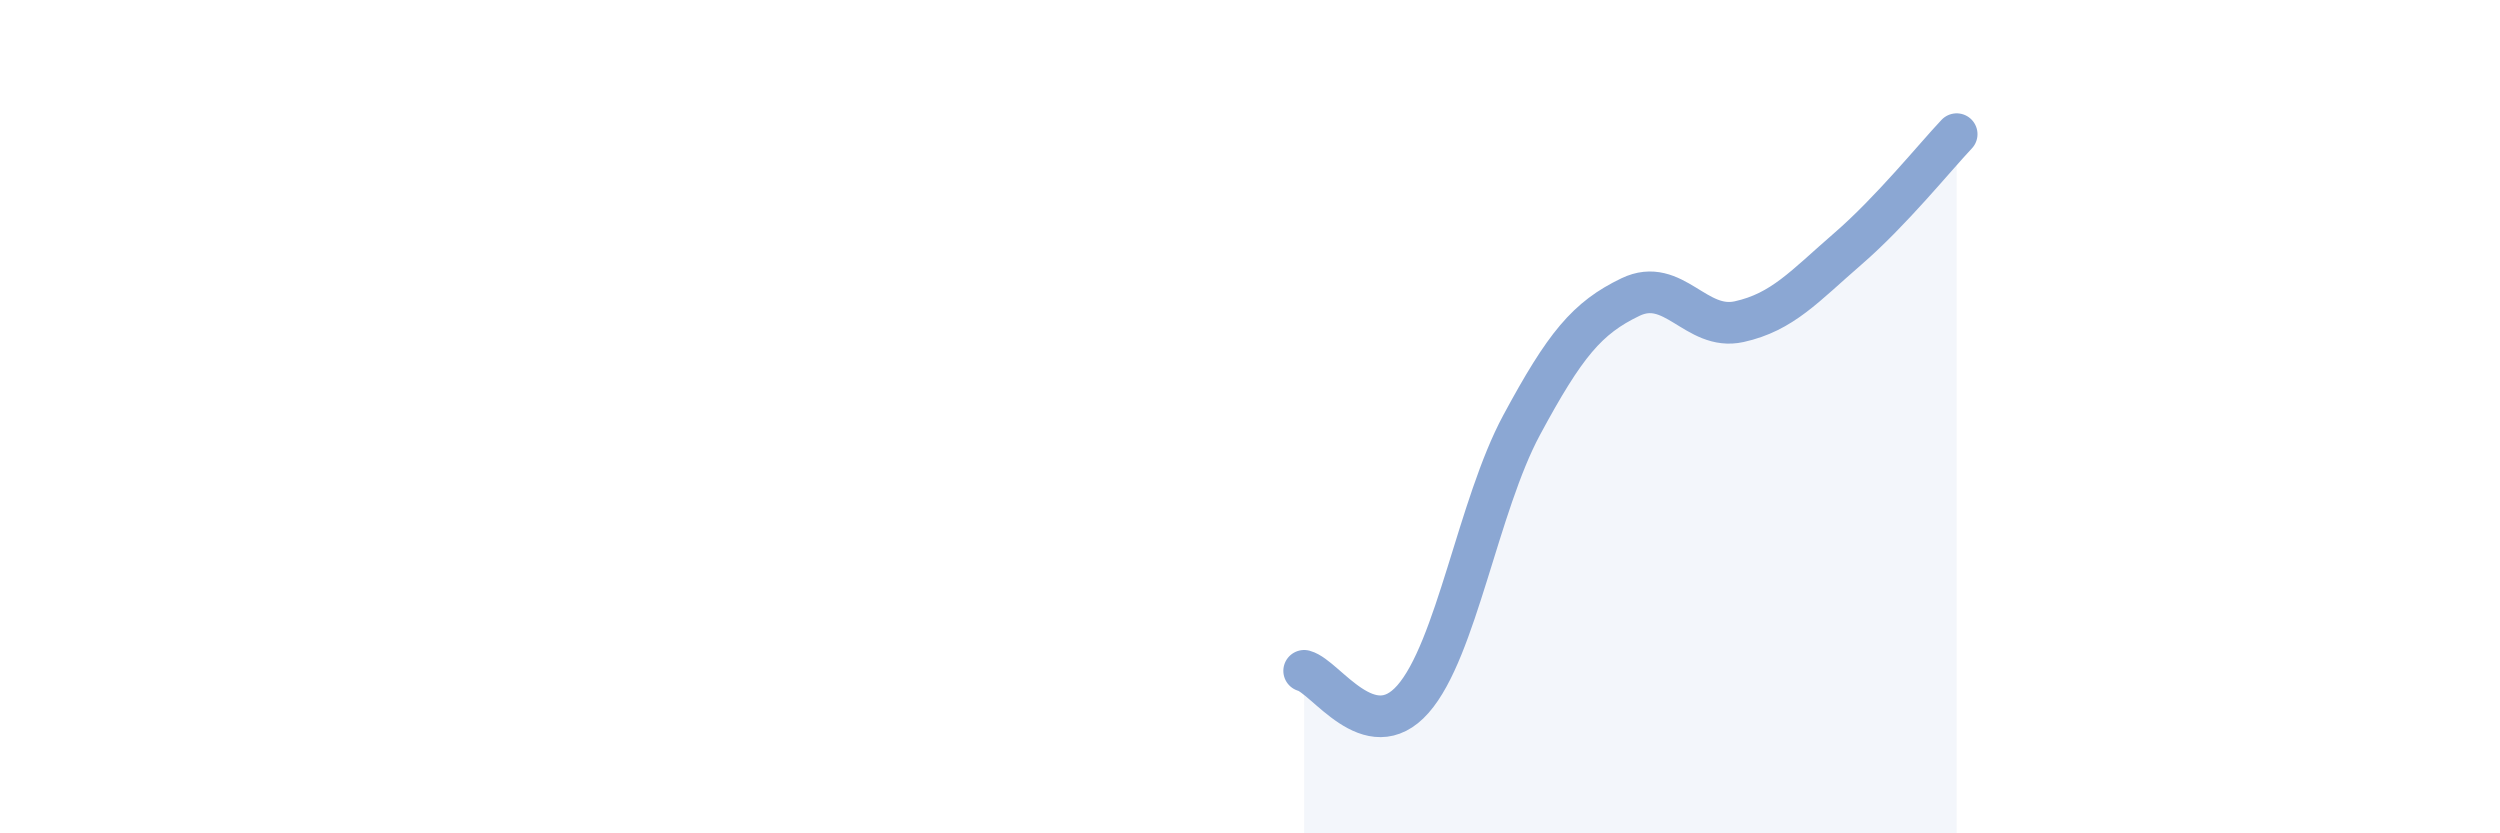 
    <svg width="60" height="20" viewBox="0 0 60 20" xmlns="http://www.w3.org/2000/svg">
      <path
        d="M 31.3,16.1 C 31.82,16.24 32.87,17.96 33.91,16.78 C 34.95,15.6 35.48,12.13 36.52,10.2 C 37.56,8.27 38.09,7.63 39.13,7.13 C 40.17,6.63 40.7,7.95 41.74,7.72 C 42.78,7.49 43.31,6.87 44.35,5.97 C 45.39,5.07 46.44,3.77 46.96,3.22L46.96 20L31.3 20Z"
        fill="#8ba7d3"
        opacity="0.1"
        stroke-linecap="round"
        stroke-linejoin="round"
      />
      <path
        d="M 31.3,16.1 C 31.82,16.24 32.87,17.96 33.91,16.78 C 34.95,15.6 35.48,12.13 36.52,10.2 C 37.56,8.27 38.09,7.63 39.13,7.13 C 40.17,6.63 40.7,7.95 41.74,7.72 C 42.78,7.49 43.31,6.87 44.35,5.97 C 45.39,5.07 46.44,3.77 46.96,3.22"
        stroke="#8ba7d3"
        stroke-width="1"
        fill="none"
        stroke-linecap="round"
        stroke-linejoin="round"
      />
    </svg>
  